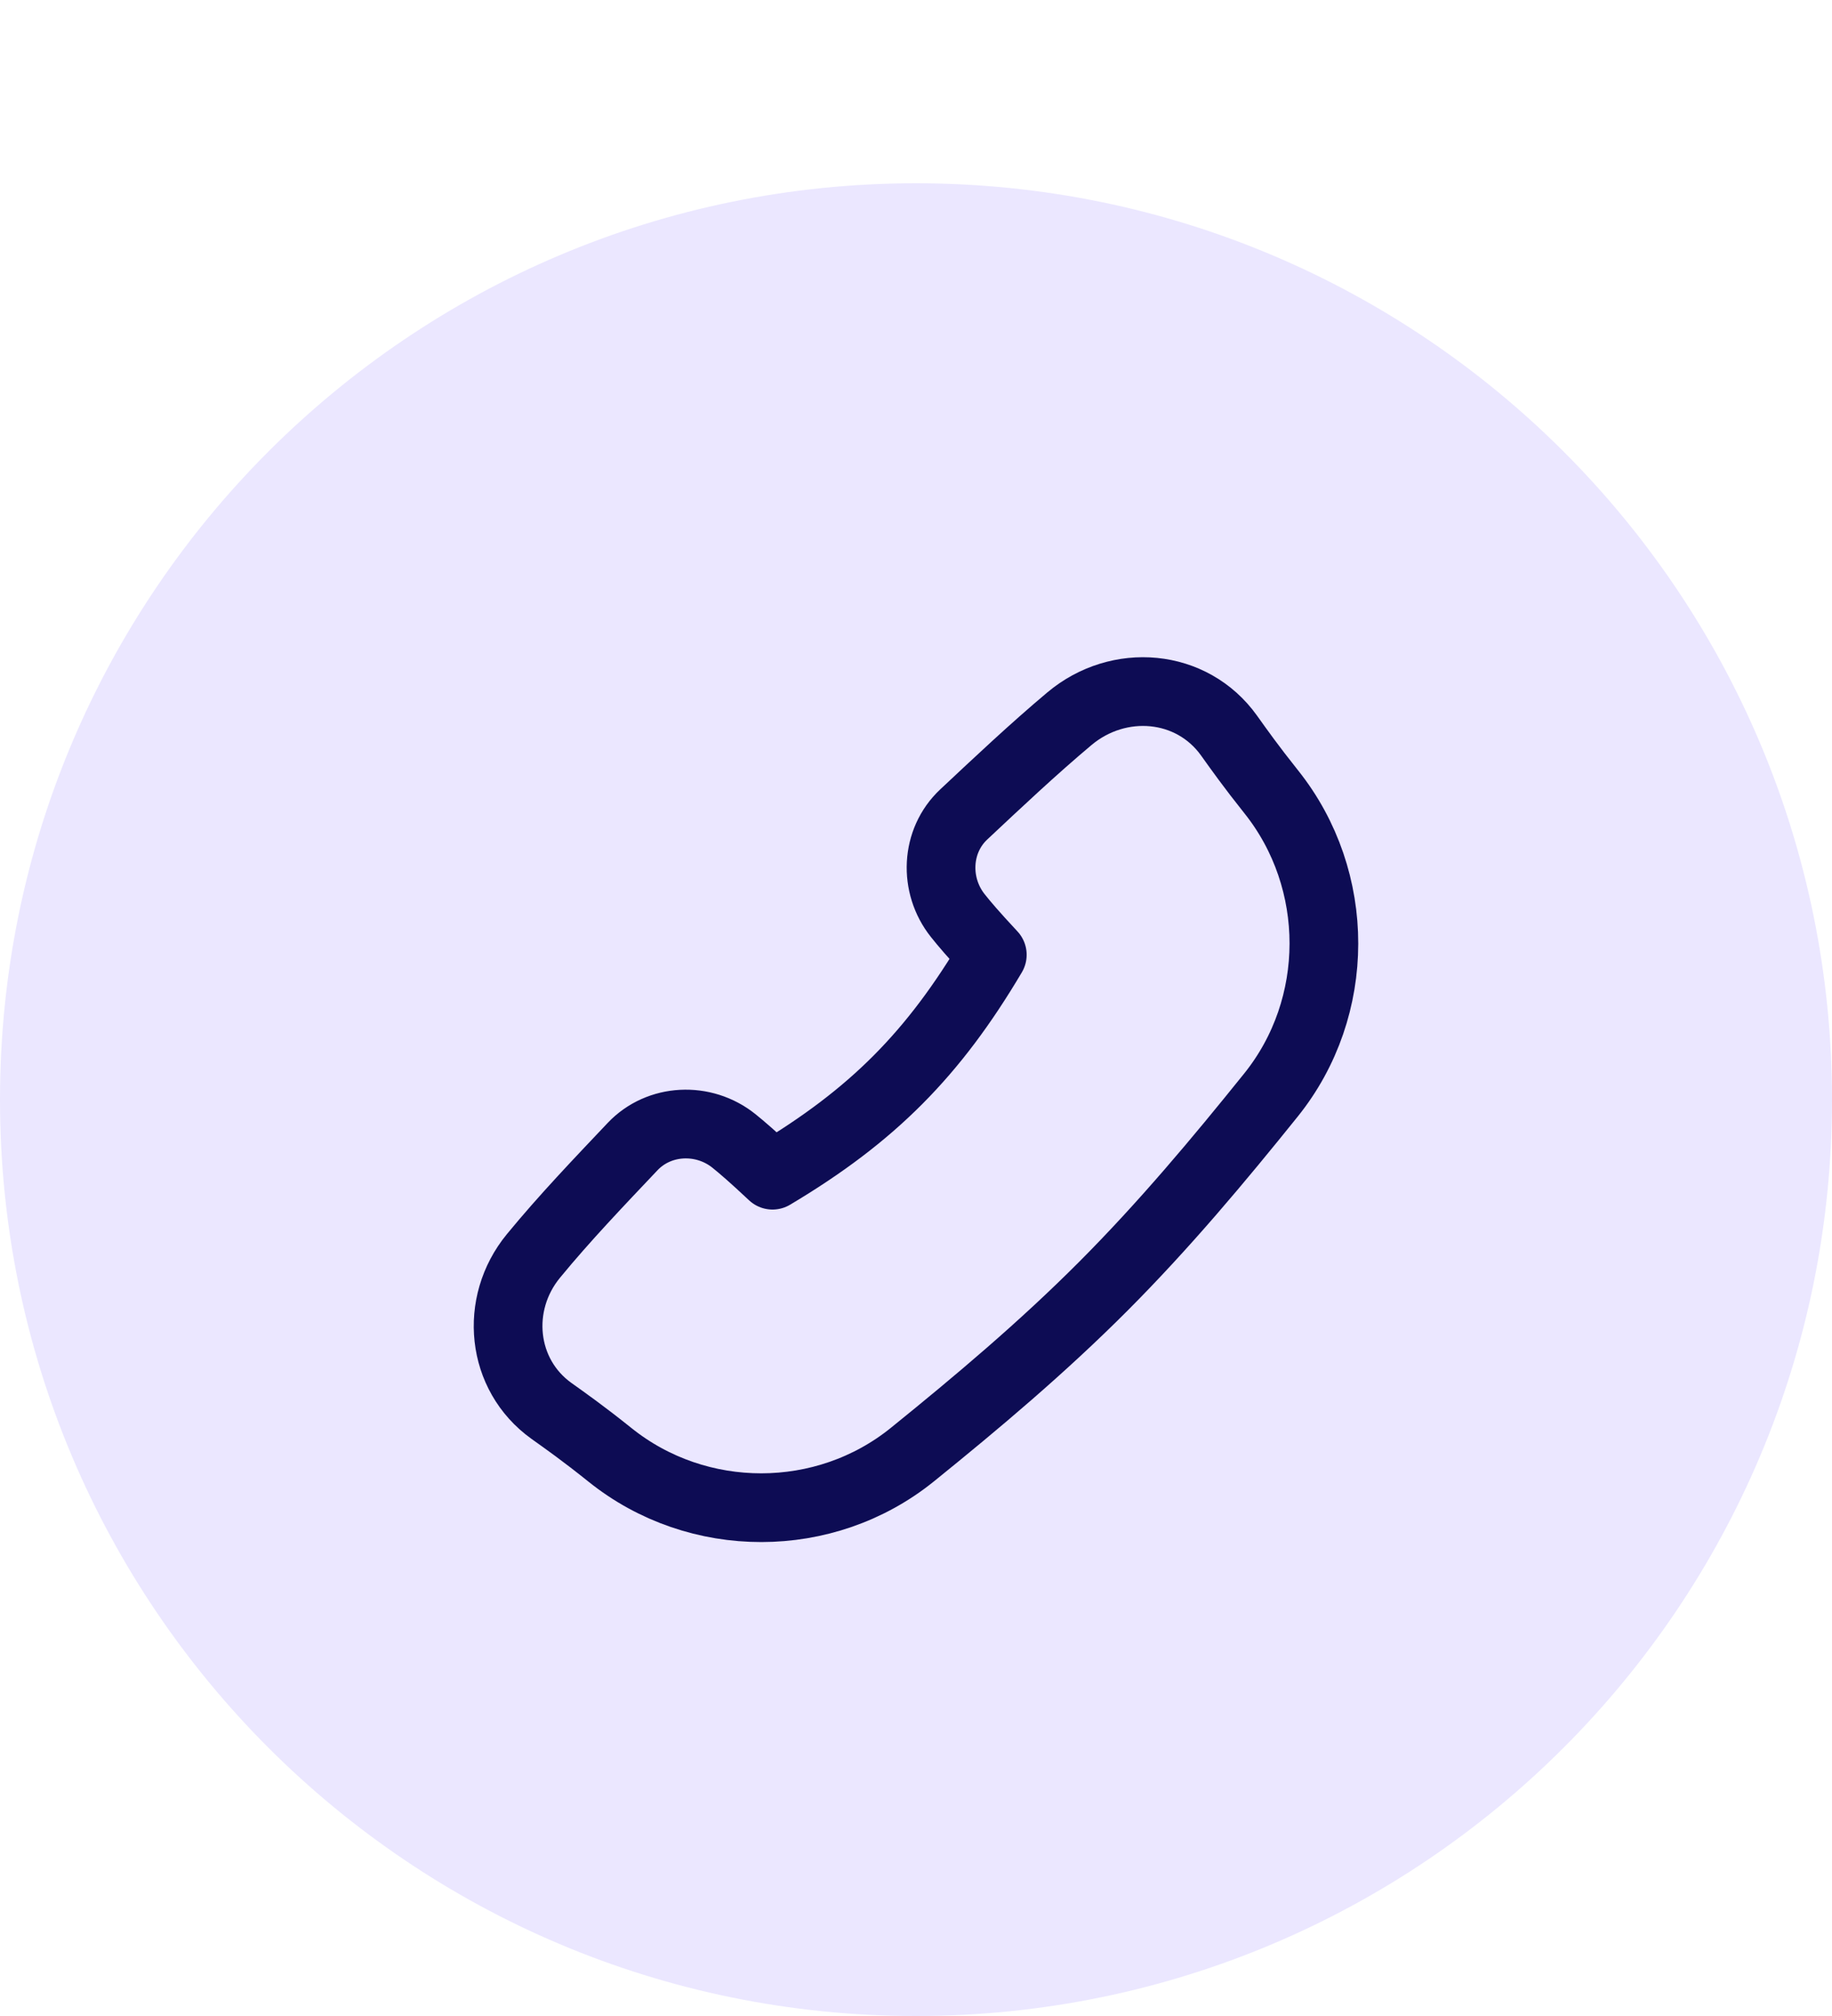 <svg width="40" height="44" viewBox="0 0 40 44" fill="none" xmlns="http://www.w3.org/2000/svg">
<path d="M0 24C0 12.954 8.954 4 20 4V4C31.046 4 40 12.954 40 24V24C40 35.046 31.046 44 20 44V44C8.954 44 0 35.046 0 24V24Z" fill="#EBE7FF"/>
<g clip-path="url(#clip0_13753_56475)">
<path d="M23.349 15.687C24.423 14.785 26.022 14.915 26.837 16.057C27.055 16.362 27.313 16.726 27.758 17.284C29.29 19.205 29.29 21.987 27.749 23.901C26.612 25.314 25.42 26.74 24.087 28.076C22.754 29.412 21.332 30.607 19.922 31.747C18.012 33.291 15.237 33.291 13.321 31.755C12.727 31.279 12.356 31.019 12.041 30.794C10.94 30.006 10.786 28.46 11.646 27.413C12.325 26.586 13.081 25.797 13.811 25.026C14.392 24.412 15.363 24.372 16.023 24.9C16.2 25.043 16.42 25.23 16.867 25.649C19.059 24.344 20.388 22.996 21.666 20.839C21.243 20.385 21.056 20.164 20.913 19.984C20.387 19.324 20.426 18.353 21.042 17.776C21.793 17.072 22.556 16.353 23.349 15.687Z" stroke="#0D0C54" stroke-width="1.5" stroke-linecap="round" stroke-linejoin="round"/>
</g>
<defs>
<clipPath id="clip0_13753_56475">
<rect width="20" height="20" fill="white" transform="translate(10 14)"/>
</clipPath>
</defs>
</svg>
